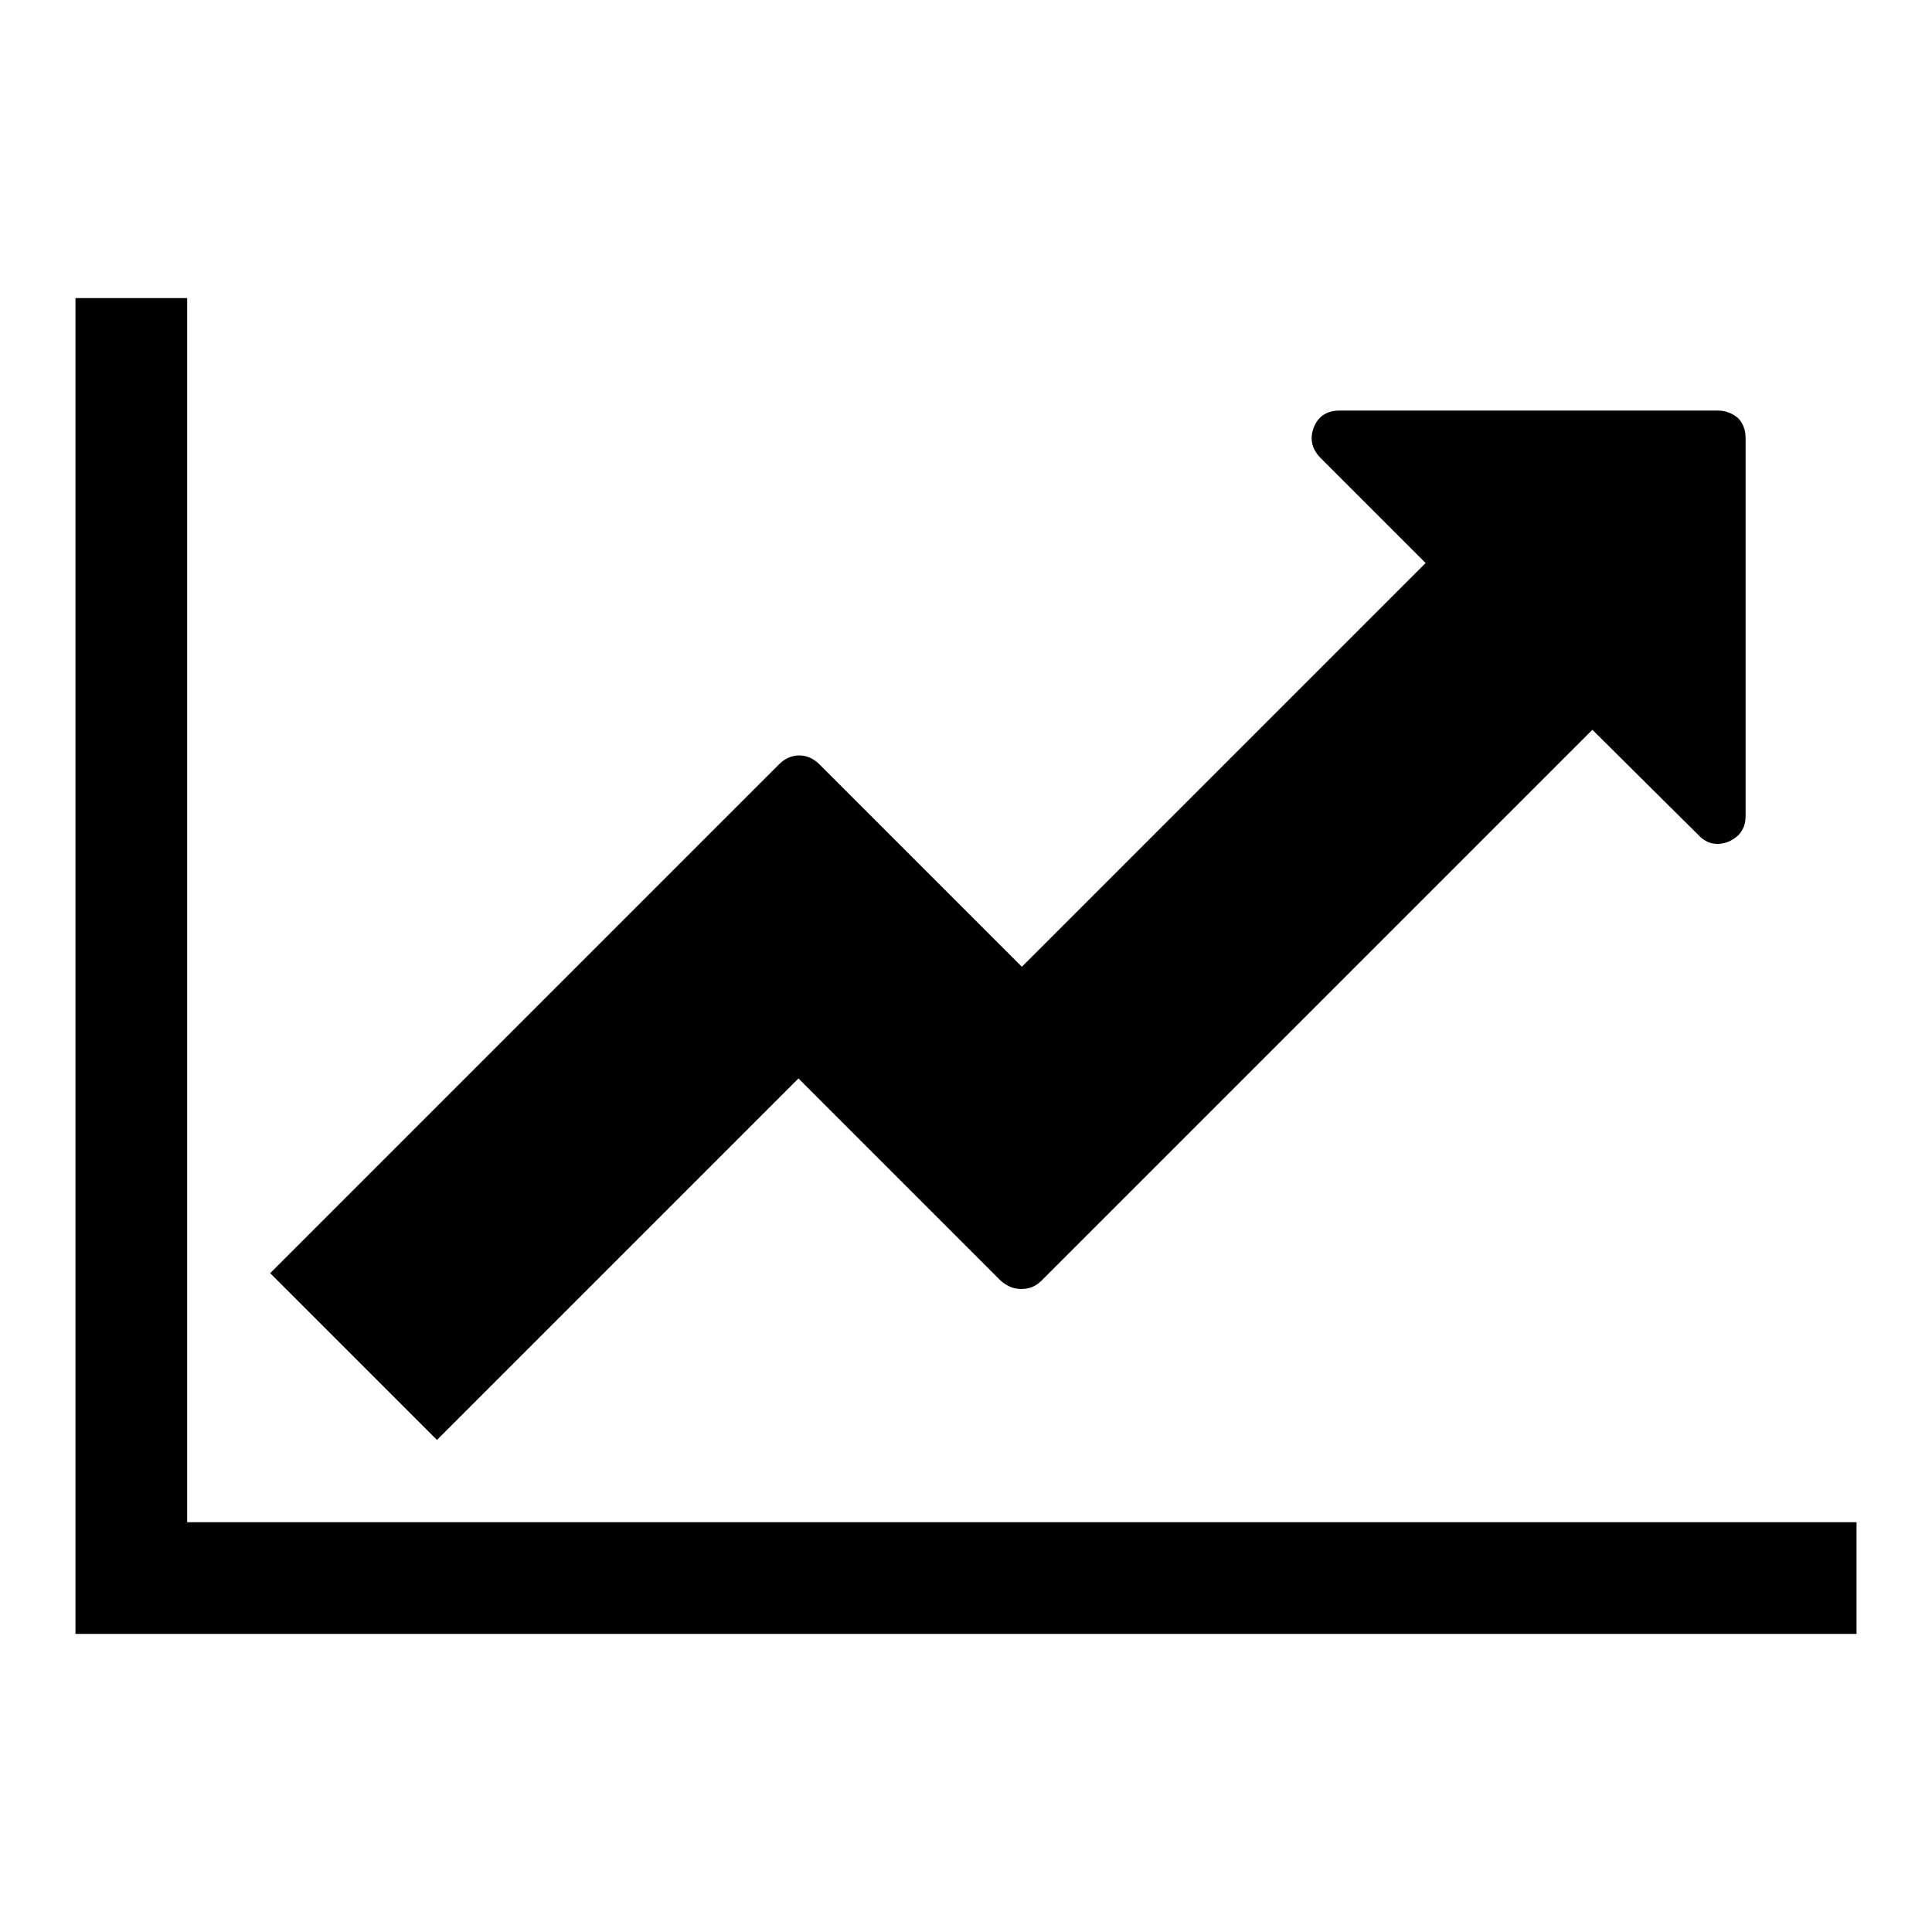 <?xml version="1.0" encoding="utf-8"?>
<!-- Svg Vector Icons : http://www.onlinewebfonts.com/icon -->
<!DOCTYPE svg PUBLIC "-//W3C//DTD SVG 1.1//EN" "http://www.w3.org/Graphics/SVG/1.1/DTD/svg11.dtd">
<svg version="1.1" xmlns="http://www.w3.org/2000/svg" xmlns:xlink="http://www.w3.org/1999/xlink" x="0px" y="0px" viewBox="0 0 256 256" enable-background="new 0 0 256 256" xml:space="preserve">
<g> <path fill="#000000" d="M246,201.7v14.8H10v-177h14.8v162.2H246z M231.3,58v50.1c0,1.6-0.7,2.7-2.2,3.4c-1.5,0.6-2.9,0.4-4.1-0.9 L211,96.7l-73,73c-0.8,0.8-1.7,1.1-2.7,1.1c-1,0-1.9-0.4-2.7-1.1l-26.8-26.8l-47.9,47.9l-22.1-22.1l67.4-67.4 c0.8-0.8,1.7-1.2,2.7-1.2s1.9,0.4,2.7,1.2l26.8,26.8l53.5-53.5l-13.9-13.9c-1.2-1.2-1.5-2.6-0.9-4.1c0.6-1.5,1.8-2.2,3.4-2.2h50.1 c1.1,0,2,0.4,2.7,1C230.9,56,231.3,56.9,231.3,58z"/></g>
</svg>